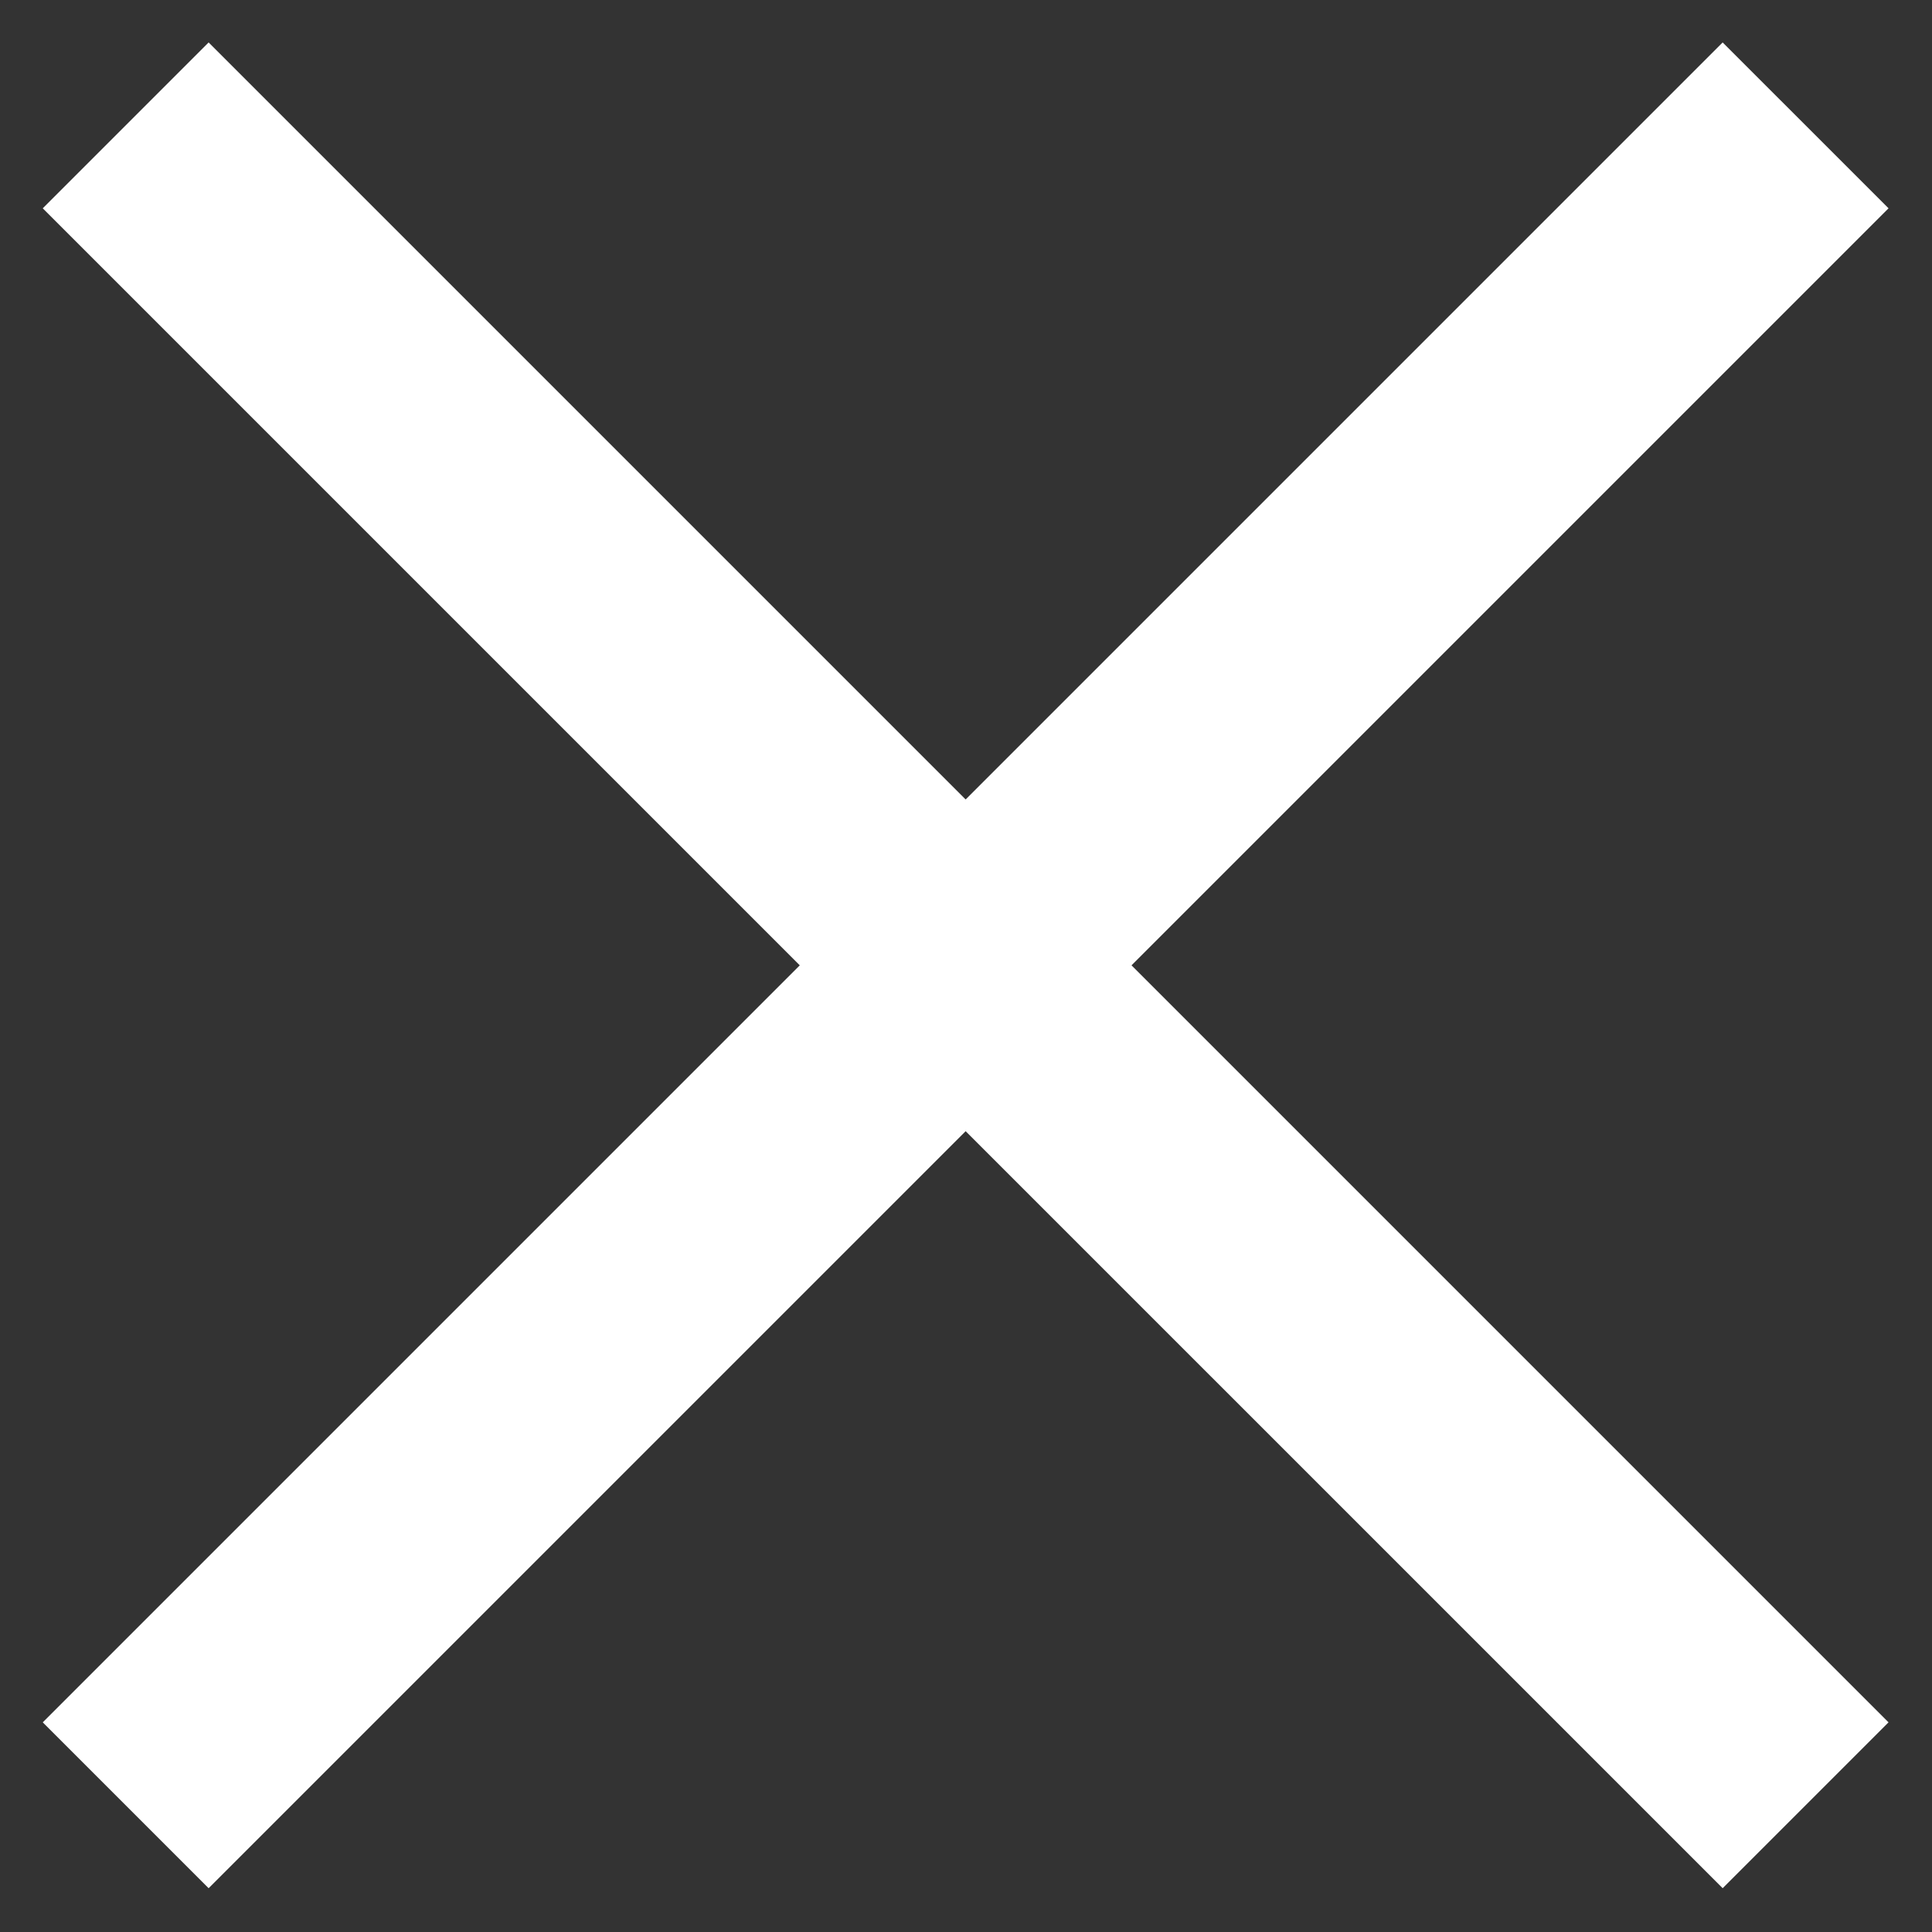 <svg width="1439" height="1439" viewBox="0 0 1439 1439" fill="none" xmlns="http://www.w3.org/2000/svg">
<rect x="0" y="0" width="1439" height="1439" fill="#333333" stroke="none"/>
<g clip-path="url(#clip0_1271_20)">
<path fill-rule="evenodd" clip-rule="evenodd" d="M155.386 31.614L31.851 155.149L595.7 718.998L31.849 1282.85L155.384 1406.38L719.235 842.533L1283.09 1406.38L1406.62 1282.85L842.77 718.998L1406.62 155.149L1283.08 31.614L719.235 595.463L155.386 31.614Z" fill="white"/>
</g>
<defs>
<clipPath id="clip0_1271_20">
<rect width="1439" height="1439" fill="white"/>
</clipPath>
</defs>
</svg>
